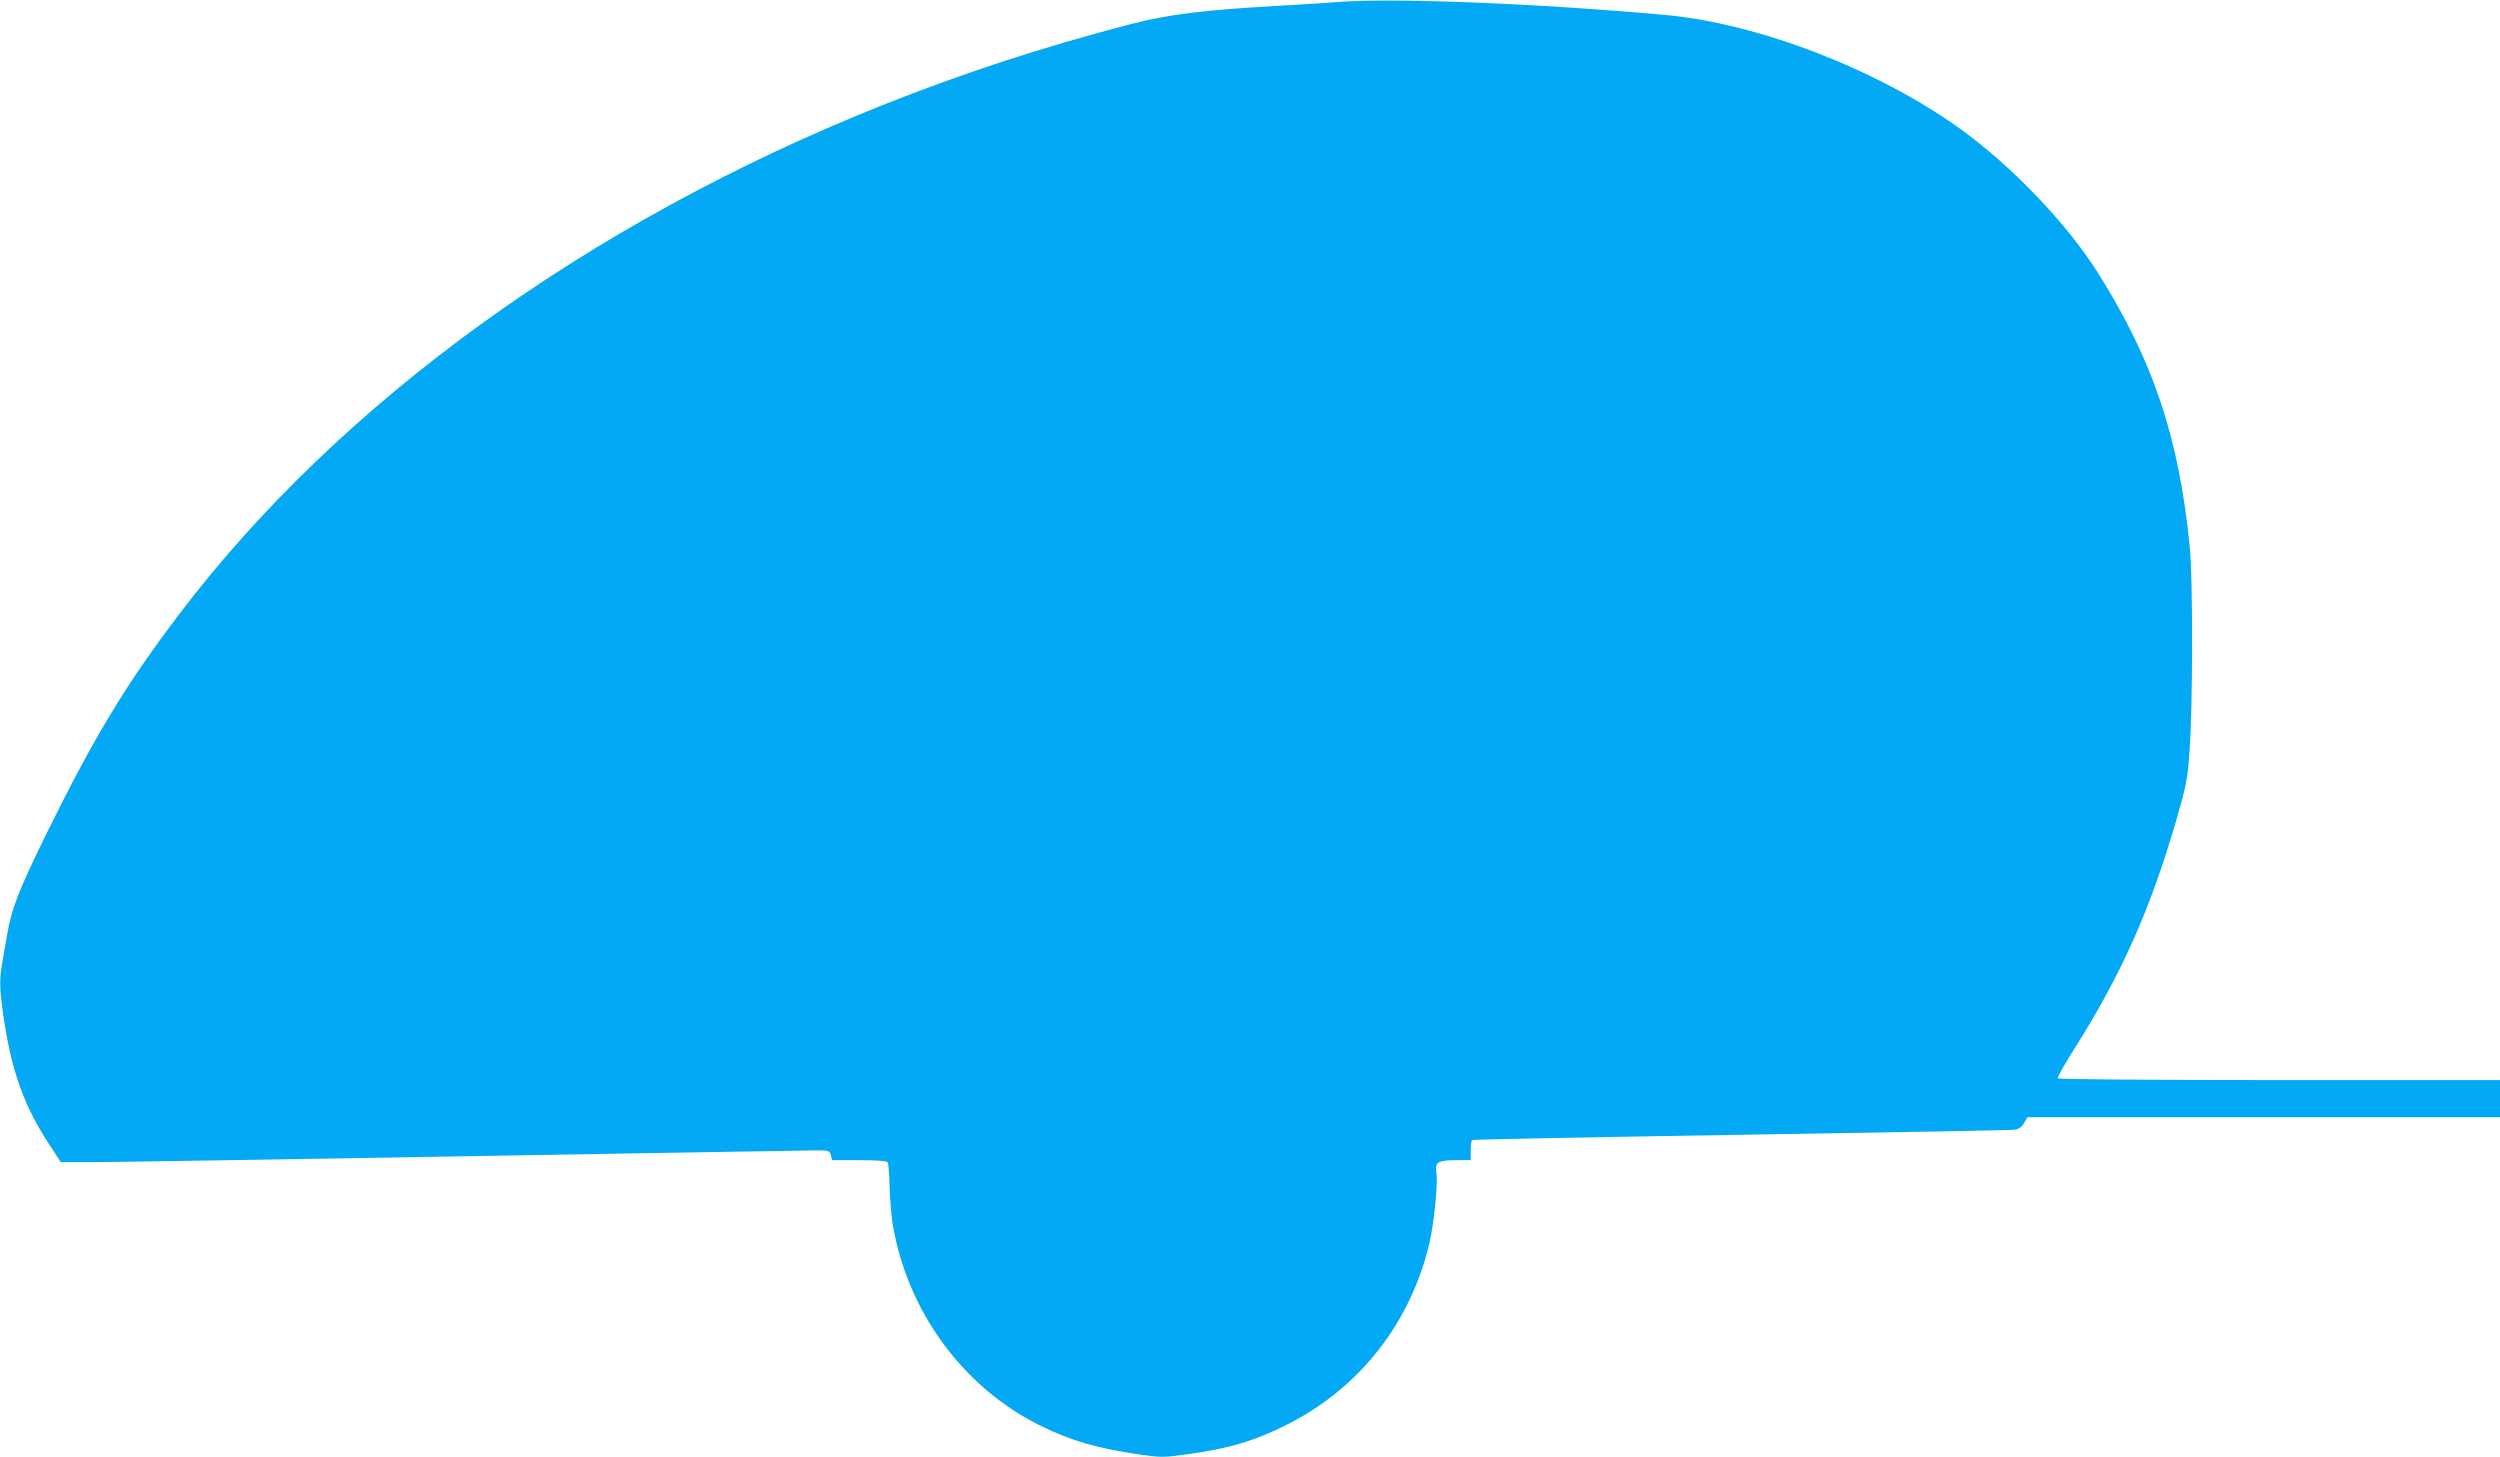 <?xml version="1.0" standalone="no"?>
<!DOCTYPE svg PUBLIC "-//W3C//DTD SVG 20010904//EN"
 "http://www.w3.org/TR/2001/REC-SVG-20010904/DTD/svg10.dtd">
<svg version="1.0" xmlns="http://www.w3.org/2000/svg"
 width="1280pt" height="746pt" viewBox="0 0 1280 746"
 preserveAspectRatio="xMidYMid meet">
<g transform="translate(0,746) scale(0.1,-0.1)"
fill="#03a9f4" stroke="none">
<path d="M6840 7449 c-52 -4 -187 -13 -300 -19 -375 -21 -561 -44 -753 -94
-459 -120 -852 -249 -1273 -416 -1501 -600 -2770 -1518 -3593 -2600 -273 -359
-437 -629 -679 -1120 -150 -306 -183 -391 -207 -534 -9 -50 -20 -115 -25 -145
-14 -79 -12 -133 10 -280 41 -272 106 -451 237 -648 l54 -83 177 0 c97 0 951
14 1897 30 946 16 1752 30 1791 30 68 0 72 -1 78 -25 l6 -25 140 0 c87 0 141
-4 145 -11 4 -5 8 -63 10 -127 2 -64 9 -148 15 -187 75 -450 362 -841 760
-1036 153 -75 290 -115 497 -145 117 -17 128 -17 250 0 215 29 352 70 516 154
370 187 630 520 726 929 24 104 44 307 35 362 -8 51 10 61 105 61 l71 0 0 49
c0 28 3 52 8 54 4 3 624 15 1377 27 754 12 1384 23 1400 26 21 3 37 14 48 34
l18 30 1210 0 1209 0 0 95 0 95 -1129 0 c-659 0 -1132 4 -1135 9 -3 5 34 71
82 147 243 383 392 716 528 1186 49 172 55 201 65 350 16 228 17 871 1 1033
-55 566 -189 963 -475 1415 -160 251 -439 542 -703 732 -424 304 -1036 540
-1514 582 -668 60 -1406 88 -1680 65z"/>
</g>
</svg>
